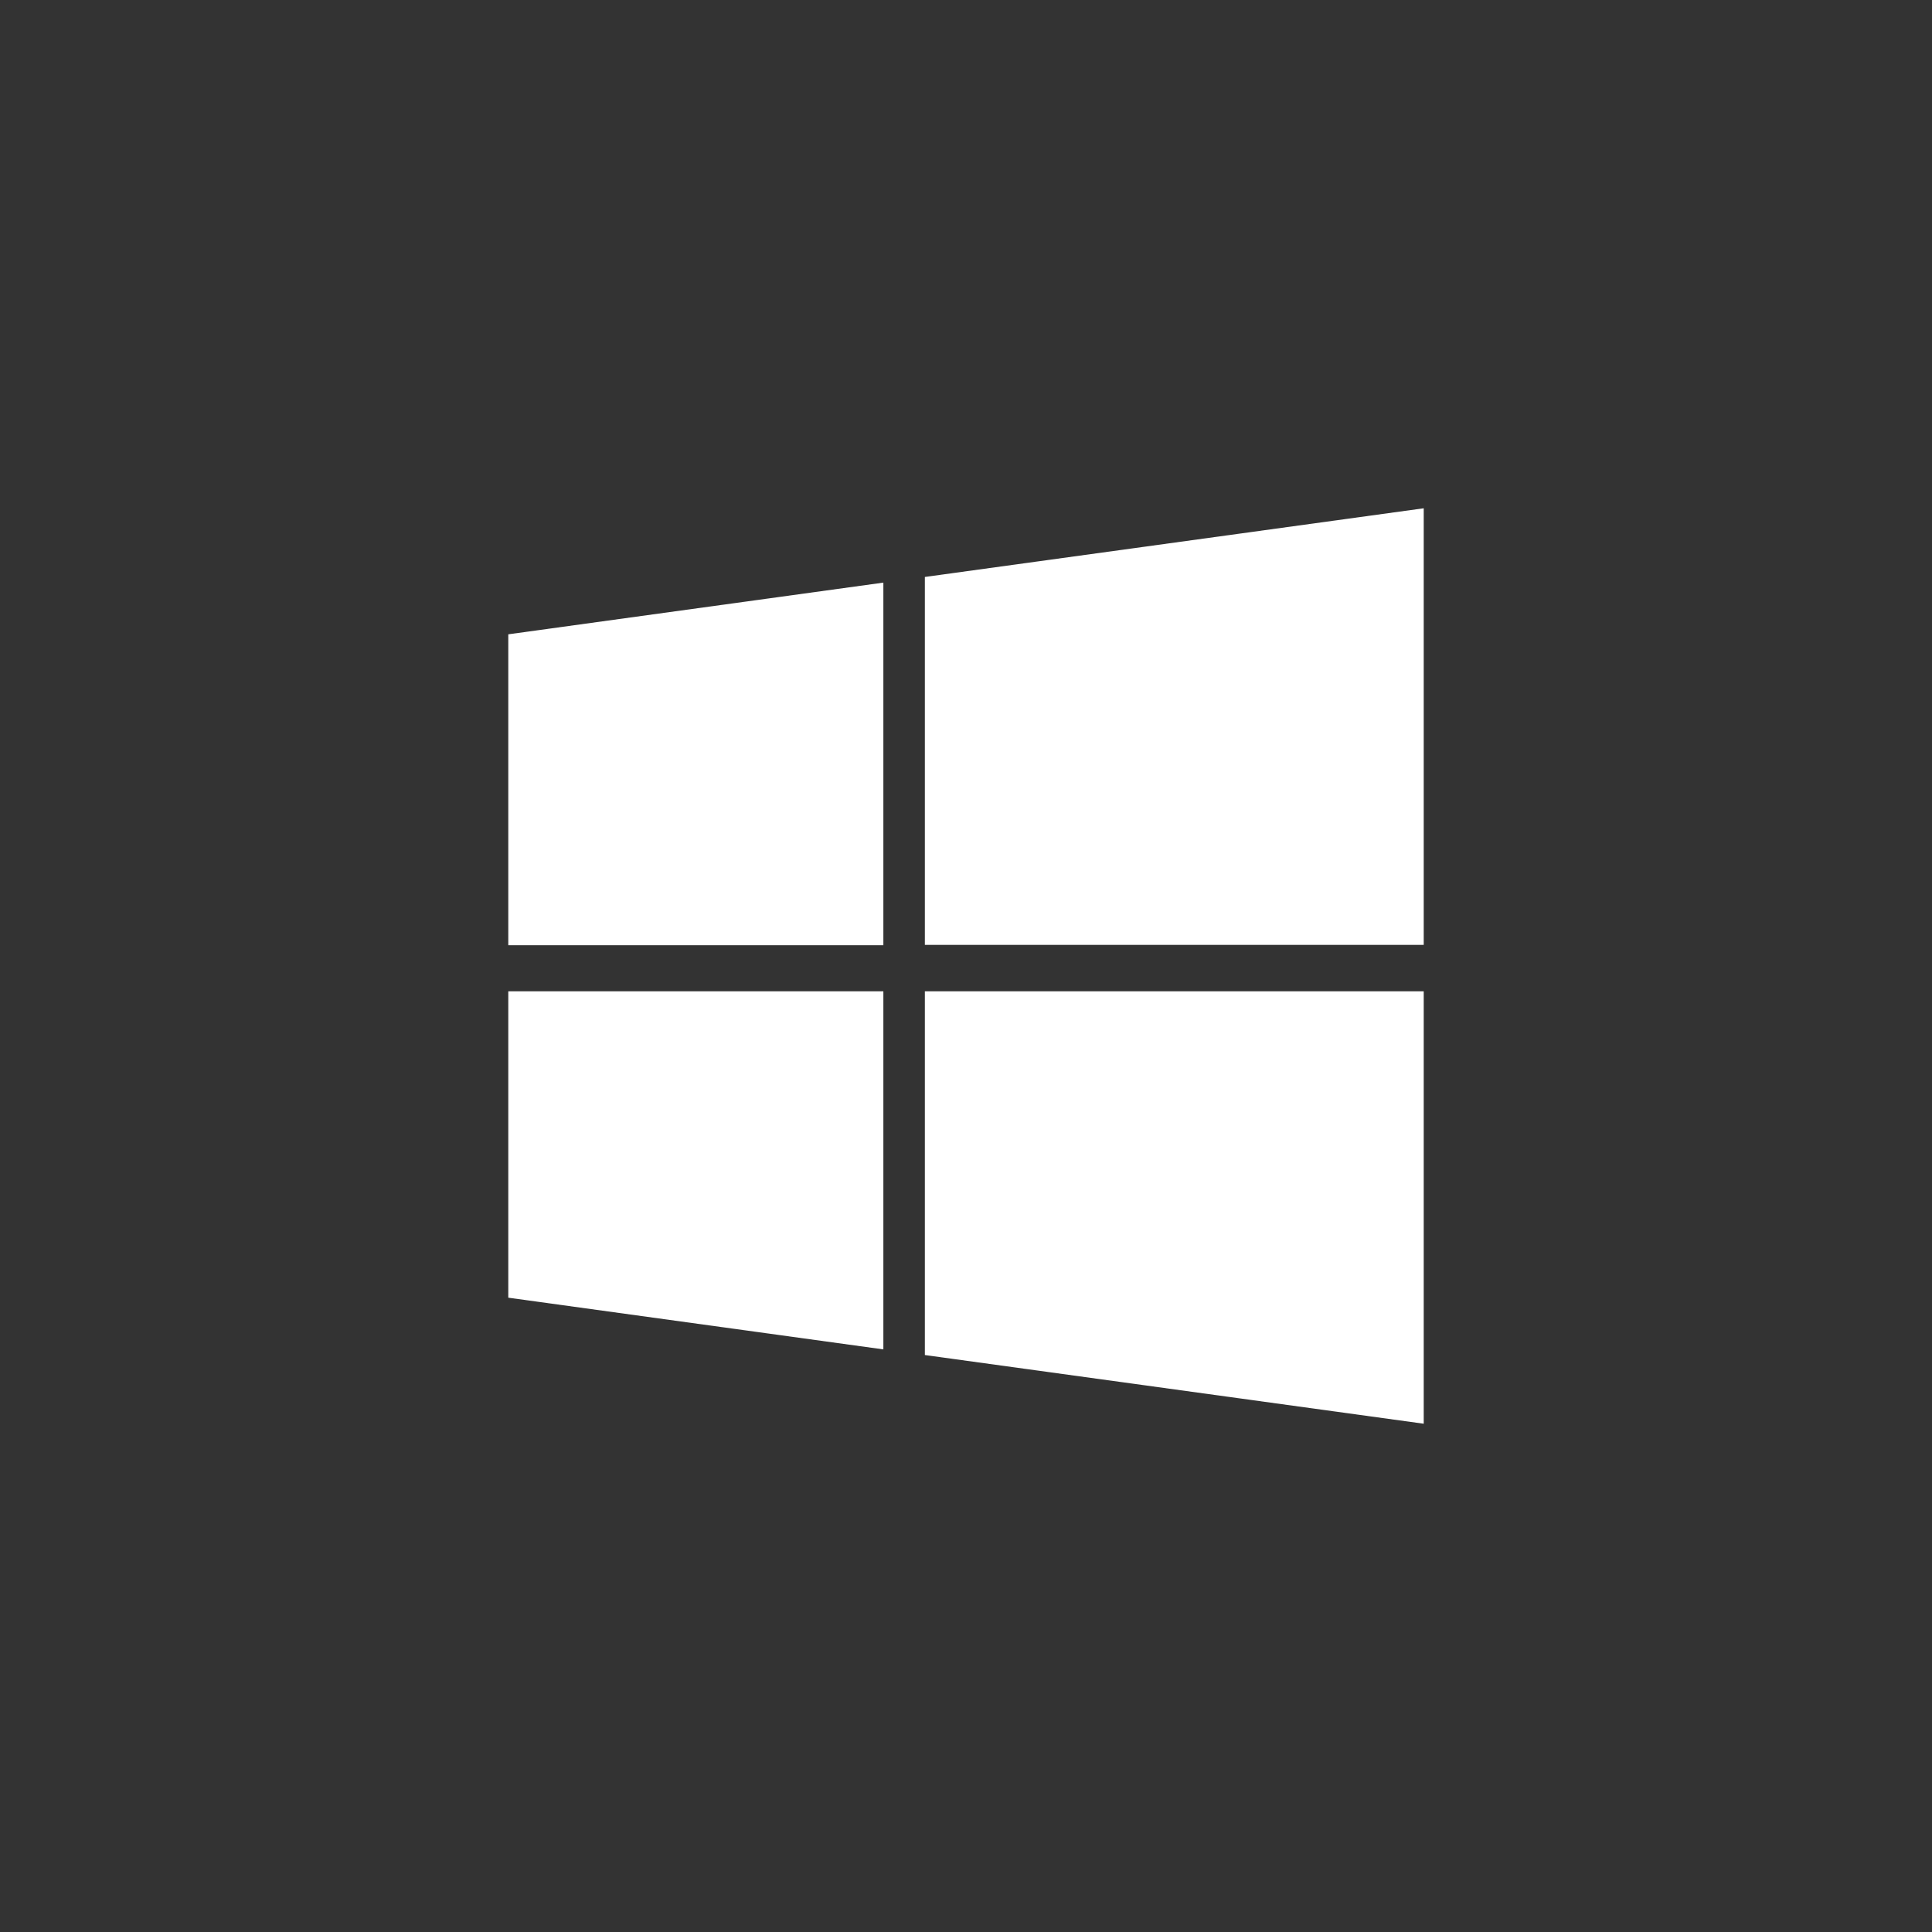 <?xml version="1.0" encoding="utf-8"?><!--Generator: Adobe Illustrator 22.1.0, SVG Export Plug-In . SVG Version: 6.00 Build 0)--><svg version="1.1" id="Layer_1" xmlns="http://www.w3.org/2000/svg" xmlns:xlink="http://www.w3.org/1999/xlink" x="0px" y="0px" viewBox="0 0 512 512" style="enable-background:new 0 0 512 512" xml:space="preserve"><rect x="0" y="0" width="512" height="512" fill="#333333" stroke="none"/><style type="text/css">.st0{opacity:0;fill:#FFFFFF;}
	.st1{fill:#FFFFFF;}</style><path class="st0" d="M374.7,511.1H137.3C62,511.1,0.9,450,0.9,374.7V137.3C0.9,62,62,0.9,137.3,0.9h237.3
	C450,0.9,511.1,62,511.1,137.3v237.3C511.1,450,450,511.1,374.7,511.1z"/><g><path class="st1" d="M134.7,343.9l99.4,13.7v-94.9h-99.4V343.9z"/><path class="st1" d="M134.7,250.5h99.4v-96.1l-99.4,13.7V250.5z"/><path class="st1" d="M245.1,359.1l132.2,18.2V262.7H245.1V359.1z"/><path class="st1" d="M245.1,152.9v97.5h132.2V134.7L245.1,152.9z"/></g></svg>